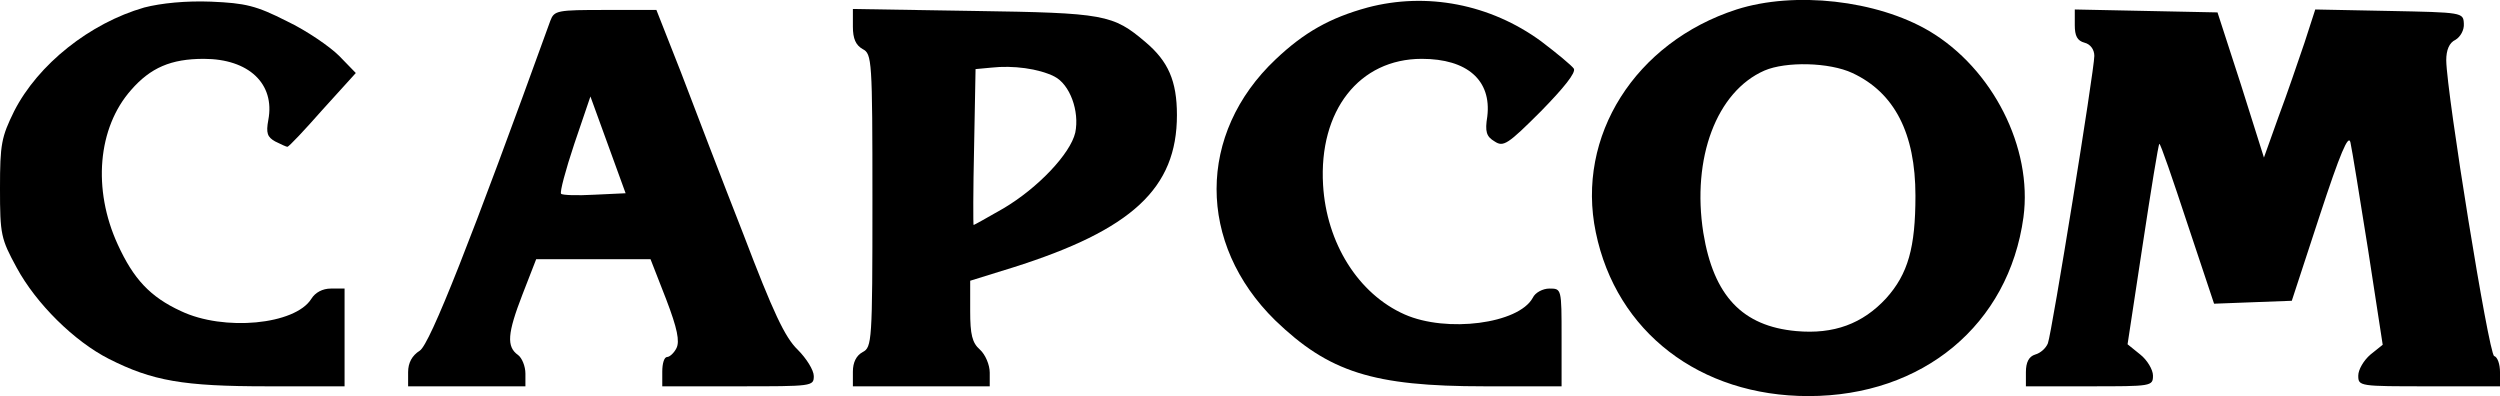 <?xml version="1.0" standalone="no"?>
<!DOCTYPE svg PUBLIC "-//W3C//DTD SVG 20010904//EN"
 "http://www.w3.org/TR/2001/REC-SVG-20010904/DTD/svg10.dtd">
<svg version="1.0" xmlns="http://www.w3.org/2000/svg"
 width="511.5pt" height="81.039pt" viewBox="0 0 511.5 81.039"
 preserveAspectRatio="xMidYMid meet">
<g transform="translate(-0.5,297.039) scale(0.1,-0.1)"
fill="#000000" stroke="none">
<path d="M300 2955 c-111 -32 -217 -116 -266 -212 -26 -53 -29 -67 -29 -158 0
-95 2 -103 34 -162 40 -74 118 -151 189 -187 89 -45 152 -56 324 -56 l158 0 0
100 0 100 -28 0 c-17 0 -32 -8 -40 -21 -33 -53 -179 -67 -267 -25 -63 29 -97
66 -129 136 -52 113 -41 239 27 316 40 46 82 64 149 64 92 0 146 -51 132 -125
-5 -27 -2 -35 14 -44 12 -6 23 -11 25 -11 3 0 35 34 72 76 l68 75 -34 35 c-19
19 -67 52 -107 71 -63 32 -85 37 -155 40 -52 2 -102 -3 -137 -12z"/>
<path d="M2803 2955 c-77 -21 -130 -51 -188 -106 -161 -152 -161 -377 -1 -534
110 -106 200 -135 428 -135 l158 0 0 100 c0 100 0 100 -25 100 -13 0 -29 -8
-34 -19 -29 -53 -176 -72 -262 -34 -95 42 -160 146 -167 265 -9 152 74 258
202 258 93 0 143 -44 134 -118 -5 -31 -2 -41 15 -51 18 -12 27 -6 95 62 46 47
72 79 67 87 -4 6 -34 31 -67 56 -104 76 -234 101 -355 69z"/>
<path d="M3558 2951 c-207 -67 -329 -259 -288 -456 42 -204 213 -335 435 -335
234 0 410 146 440 366 19 142 -63 304 -193 381 -107 63 -275 82 -394 44z m237
-130 c86 -40 129 -123 129 -251 0 -106 -15 -160 -60 -210 -48 -52 -107 -74
-184 -67 -110 10 -169 72 -190 201 -24 153 27 289 125 332 44 19 133 17 180
-5z"/>
<path d="M1131 2928 c-162 -448 -246 -661 -267 -675 -16 -10 -24 -25 -24 -44
l0 -29 120 0 120 0 0 26 c0 15 -7 32 -15 38 -24 17 -22 44 9 124 l28 72 117 0
117 0 32 -82 c23 -60 28 -86 21 -100 -5 -10 -14 -18 -19 -18 -6 0 -10 -13 -10
-30 l0 -30 155 0 c152 0 155 0 155 21 0 12 -15 36 -33 54 -26 25 -50 76 -111
236 -44 112 -101 261 -128 332 l-50 127 -104 0 c-99 0 -105 -1 -113 -22z m90
-356 c-35 -2 -66 -1 -68 2 -3 3 9 48 27 102 l33 97 36 -99 36 -99 -64 -3z"/>
<path d="M1750 2916 c0 -25 6 -38 20 -46 19 -10 20 -21 20 -310 0 -289 -1
-300 -20 -310 -13 -7 -20 -21 -20 -40 l0 -30 140 0 140 0 0 28 c0 16 -9 37
-20 47 -16 14 -20 31 -20 79 l0 62 87 27 c244 77 336 162 336 312 0 70 -18
110 -64 149 -67 57 -84 60 -351 64 l-248 4 0 -36z m412 -102 c32 -16 52 -71
43 -115 -10 -43 -76 -113 -147 -155 -33 -19 -60 -34 -61 -34 -1 0 -1 72 1 159
l3 160 32 3 c45 5 97 -2 129 -18z"/>
<path d="M4250 2919 c0 -22 5 -32 20 -36 12 -3 20 -14 20 -27 0 -29 -87 -567
-95 -588 -4 -10 -15 -20 -26 -23 -13 -4 -19 -16 -19 -36 l0 -29 130 0 c127 0
130 0 130 22 0 12 -12 32 -26 43 l-26 21 31 204 c17 112 32 205 34 206 2 2 27
-71 57 -162 l55 -165 79 3 80 3 57 174 c42 128 59 168 63 150 3 -13 19 -112
36 -219 l30 -195 -25 -20 c-14 -12 -25 -31 -25 -43 0 -22 2 -22 145 -22 l145
0 0 29 c0 16 -5 31 -12 33 -11 4 -97 536 -98 605 0 21 6 36 19 42 10 6 18 20
17 33 -1 23 -3 23 -153 26 l-151 3 -22 -68 c-13 -38 -36 -106 -53 -151 l-30
-84 -47 149 -48 148 -146 3 -146 3 0 -32z"/>
</g>
</svg>

